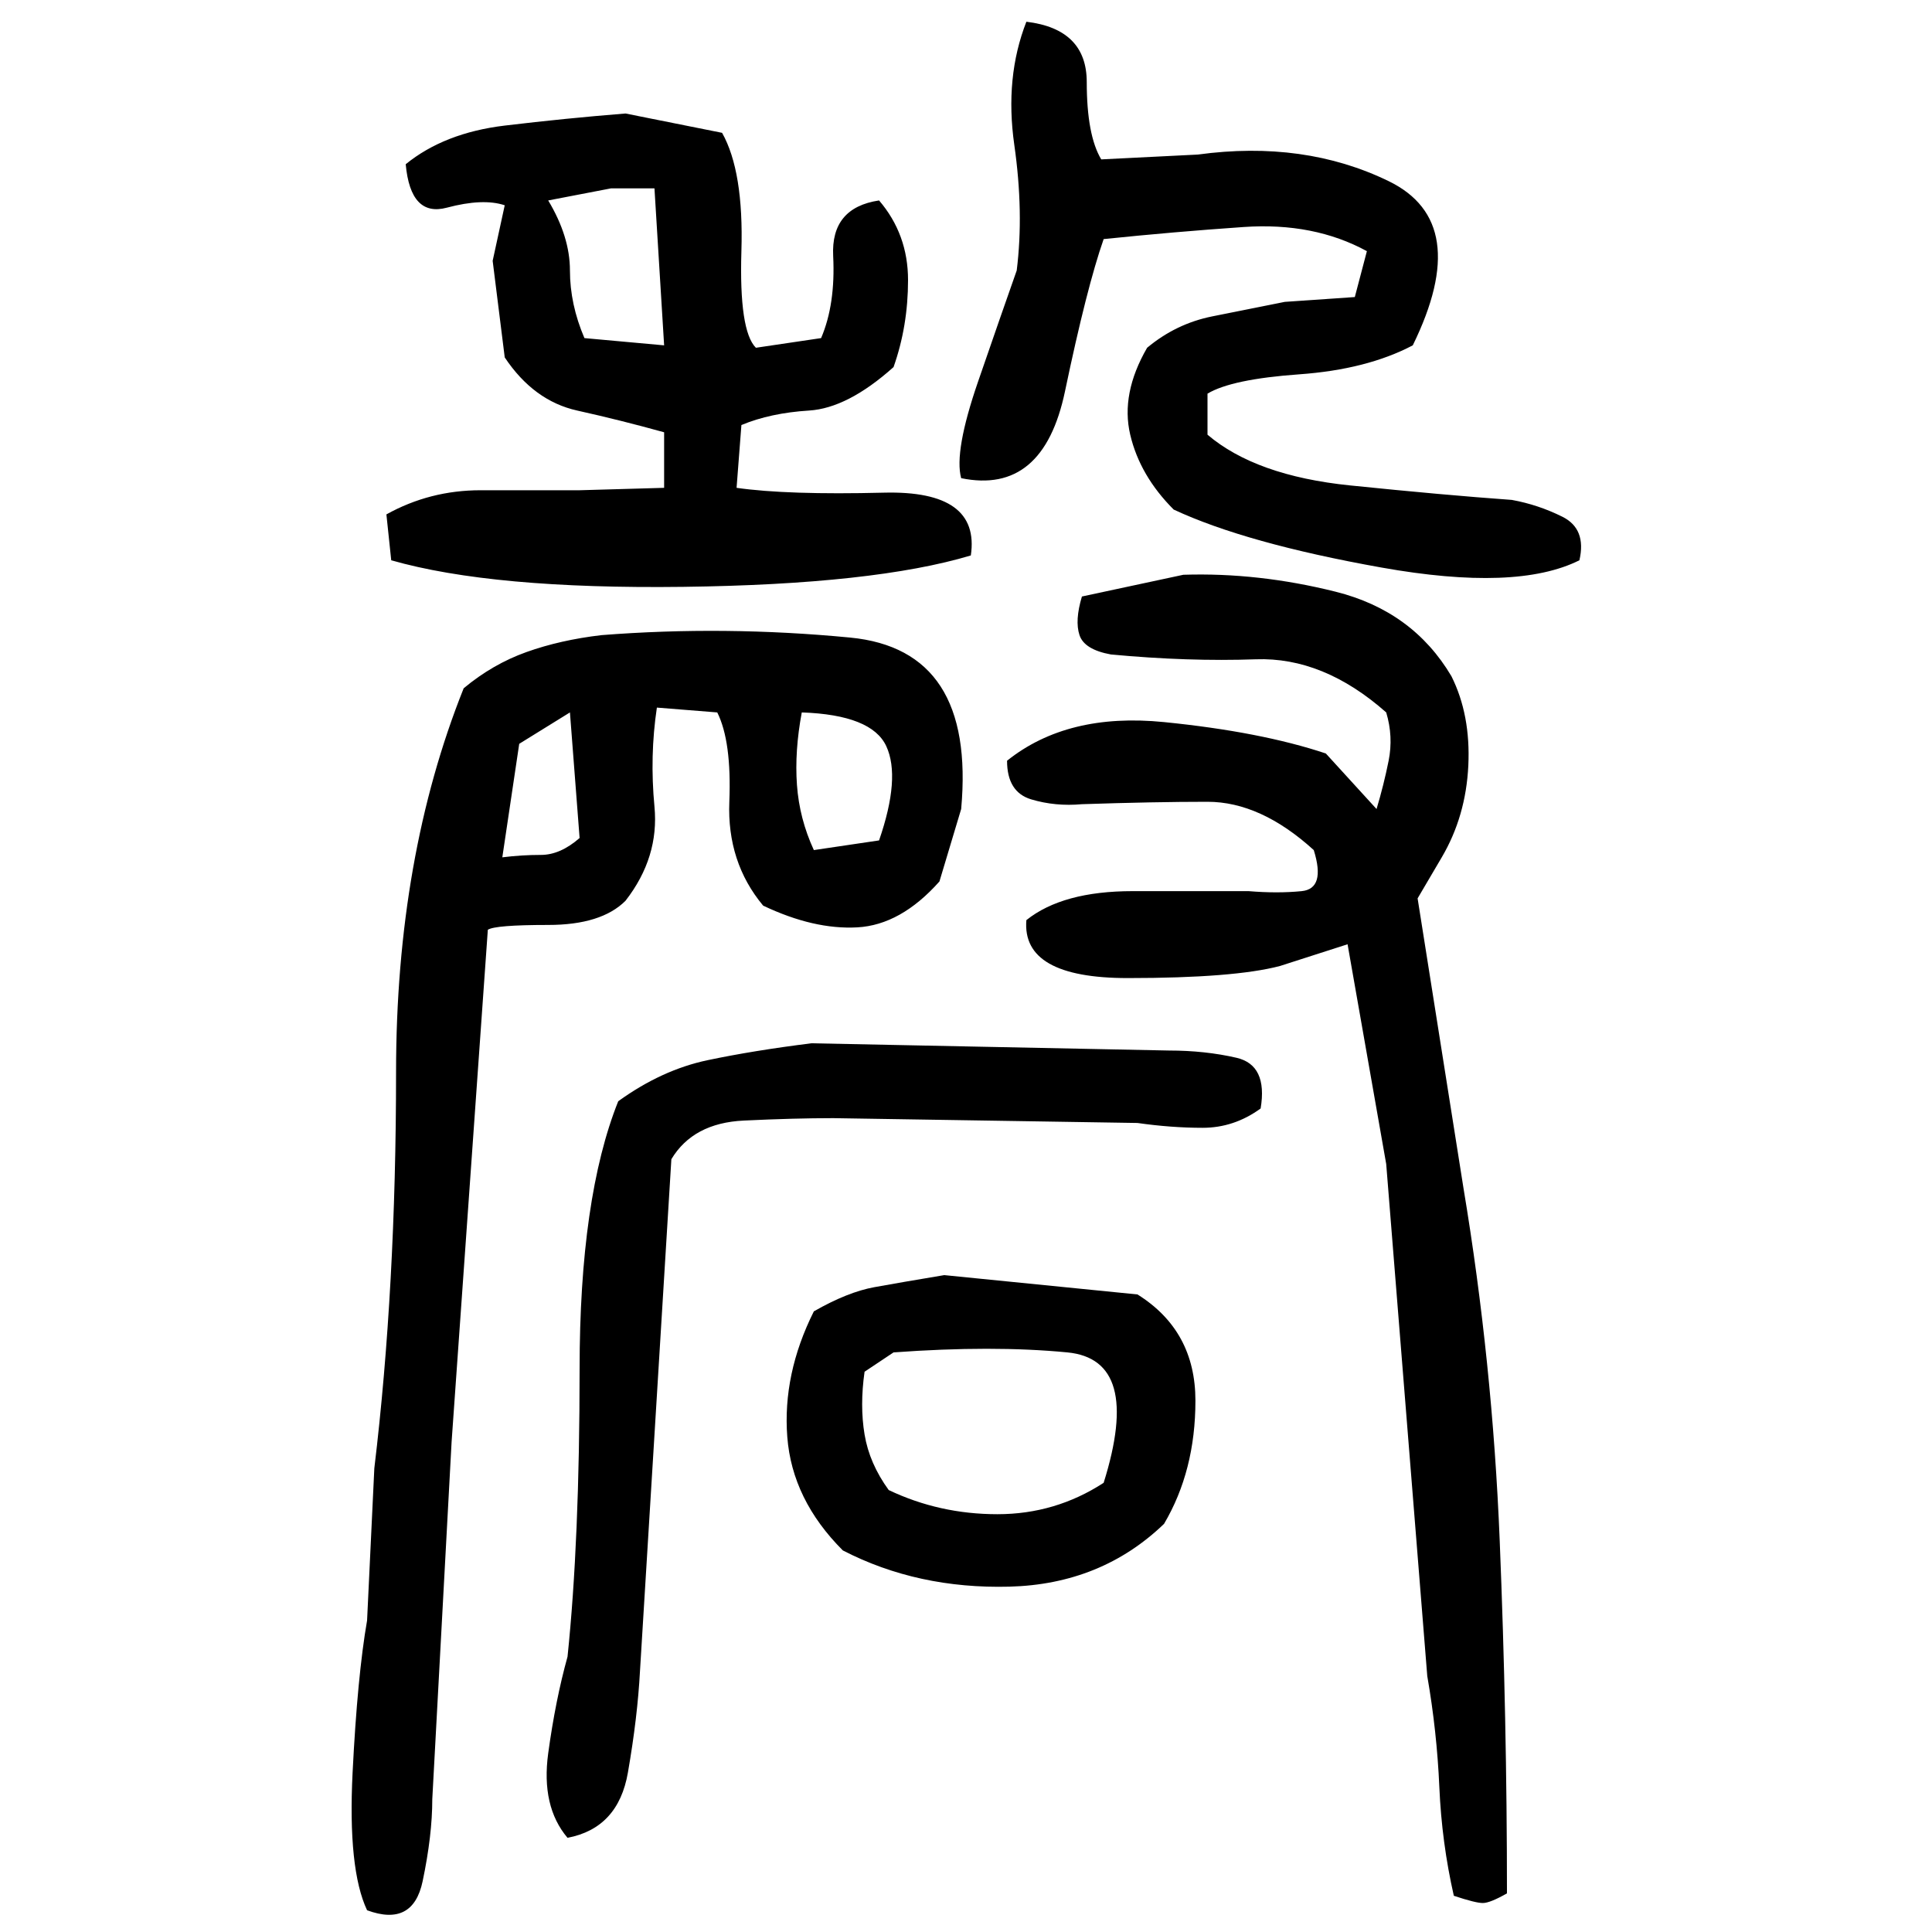 ﻿<?xml version="1.0" encoding="UTF-8" standalone="yes"?>
<svg xmlns="http://www.w3.org/2000/svg" height="100%" version="1.1" width="100%" viewBox="0 0 80 80">
  <g transform="scale(1)">
    <path fill="#000000" d="M42.5 0.9Q45 1.2 45 3.4T45.6 6.6L49.6 6.4Q54.0 5.8 57.5 7.5T58.5 14.3Q56.6 15.3 53.8 15.5T50.0 16.3V18Q52 19.7 55.9 20.1T62.6 20.7Q63.7 20.9 64.7 21.4T65.4 23.2Q62.8 24.5 57.2 23.5T48.6 21.1Q47.2 19.7 46.8 18T47.5 14.4Q48.7 13.4 50.2 13.1T53.2 12.5L56.1 12.3L56.6 10.4Q54.4 9.2 51.5 9.4T45.7 9.9Q45 11.9 44.1 16.2T39.8 19.8Q39.5 18.7 40.5 15.8T42.1 11.2Q42.4 8.8 42.0 6.0T42.5 0.9ZM25.9 4.7L29.9 5.5Q30.8 7.1 30.7 10.4T31.3 14.4L34.0 14Q34.6 12.6 34.5 10.6T36.4 8.3Q37.6 9.7 37.6 11.6T37 15.2Q35.1 16.9 33.5 17T30.7 17.6L30.5 20.2Q32.6 20.5 36.6 20.4T40.2 23.0Q36.2 24.2 28.3 24.3T16.2 23.2L16 21.3Q17.8 20.3 19.9 20.3T24 20.3L27.5 20.2V17.9Q25.7 17.4 23.9 17T20.9 14.8L20.4 10.8L20.9 8.5Q20 8.2 18.5 8.6T16.8 6.8Q18.4 5.5 20.9 5.2T25.9 4.7ZM22.7 8.3Q23.6 9.8 23.6 11.2T24.2 14L27.5 14.3L27.1 7.8H25.3L22.7 8.3ZM49 23.8Q52.1 23.7 55.3 24.5T60.1 28Q60.9 29.6 60.8 31.7T59.7 35.5L58.7 37.2L60.6 49.2Q61.8 56.4 62.1 63.8T62.4 78.4Q61.7 78.8 61.4 78.8T60.2 78.5Q59.7 76.3 59.6 74T59.1 69.4L57.4 48.2L55.8 39.1L53 40Q51.1 40.5 46.7 40.5T42.5 38.1Q44 36.9 46.9 36.9T51.7 36.9Q52.9 37 53.9 36.9T54.4 35.2Q52.2 33.2 50.0 33.2T44.8 33.3Q43.7 33.4 42.7 33.1T41.7 31.5Q44.2 29.5 48.2 29.9T54.9 31.2L57 33.5Q57.3 32.5 57.5 31.5T57.4 29.5Q54.8 27.2 52 27.3T46.0 27.1Q44.9 26.9 44.7 26.3T44.8 24.7L49 23.8ZM24.9 26.3Q30.0 25.9 35.2 26.4T39.8 33.5L38.9 36.5Q37.3 38.3 35.5 38.4T31.6 37.5Q30.1 35.7 30.2 33.2T29.7 29.5L27.2 29.3Q26.9 31.3 27.1 33.4T25.9 37.3Q24.9 38.3 22.7 38.3T20.2 38.5L18.7 59.7L17.9 74.5Q17.9 76 17.5 77.9T15.2 79.1Q14.4 77.4 14.6 73.4T15.2 67.1L15.5 60.8Q16.4 53.3 16.4 44.4T19.2 28.5Q20.4 27.5 21.8 27.0T24.9 26.3ZM21.5 30.8L20.8 35.5Q21.6 35.4 22.4 35.4T24 34.7L23.6 29.5L21.5 30.8ZM32.9 31.1T33 32.5T33.7 35.2L36.4 34.8Q37.3 32.2 36.7 30.9T33.2 29.5Q32.9 31.1 33 32.5ZM33.6 43.2L48.4 43.5Q49.9 43.5 51.2 43.8T52.2 45.9Q51.1 46.7 49.8 46.7T47.1 46.5L34.5 46.3Q32.9 46.3 30.8 46.4T27.8 48L26.5 69.2Q26.4 71.1 26.0 73.4T23.5 76.1Q22.4 74.8 22.7 72.6T23.5 68.6Q24 63.8 24 56.7T25.6 45.6Q27.4 44.3 29.3 43.9T33.6 43.2ZM39.1 52.8L47.1 53.6Q49.5 55.1 49.5 58.0T48.2 63.1Q45.6 65.6 41.8 65.7T34.9 64.2Q32.8 62.1 32.6 59.5T33.7 54.3Q35.1 53.5 36.2 53.3T39.1 52.8ZM35.8 56.8Q35.6 58.2 35.8 59.4T36.8 61.7Q38.9 62.7 41.3 62.7T45.7 61.4Q47.3 56.3 44.2 56T37 56L35.8 56.8Z" />
  </g>
</svg>
